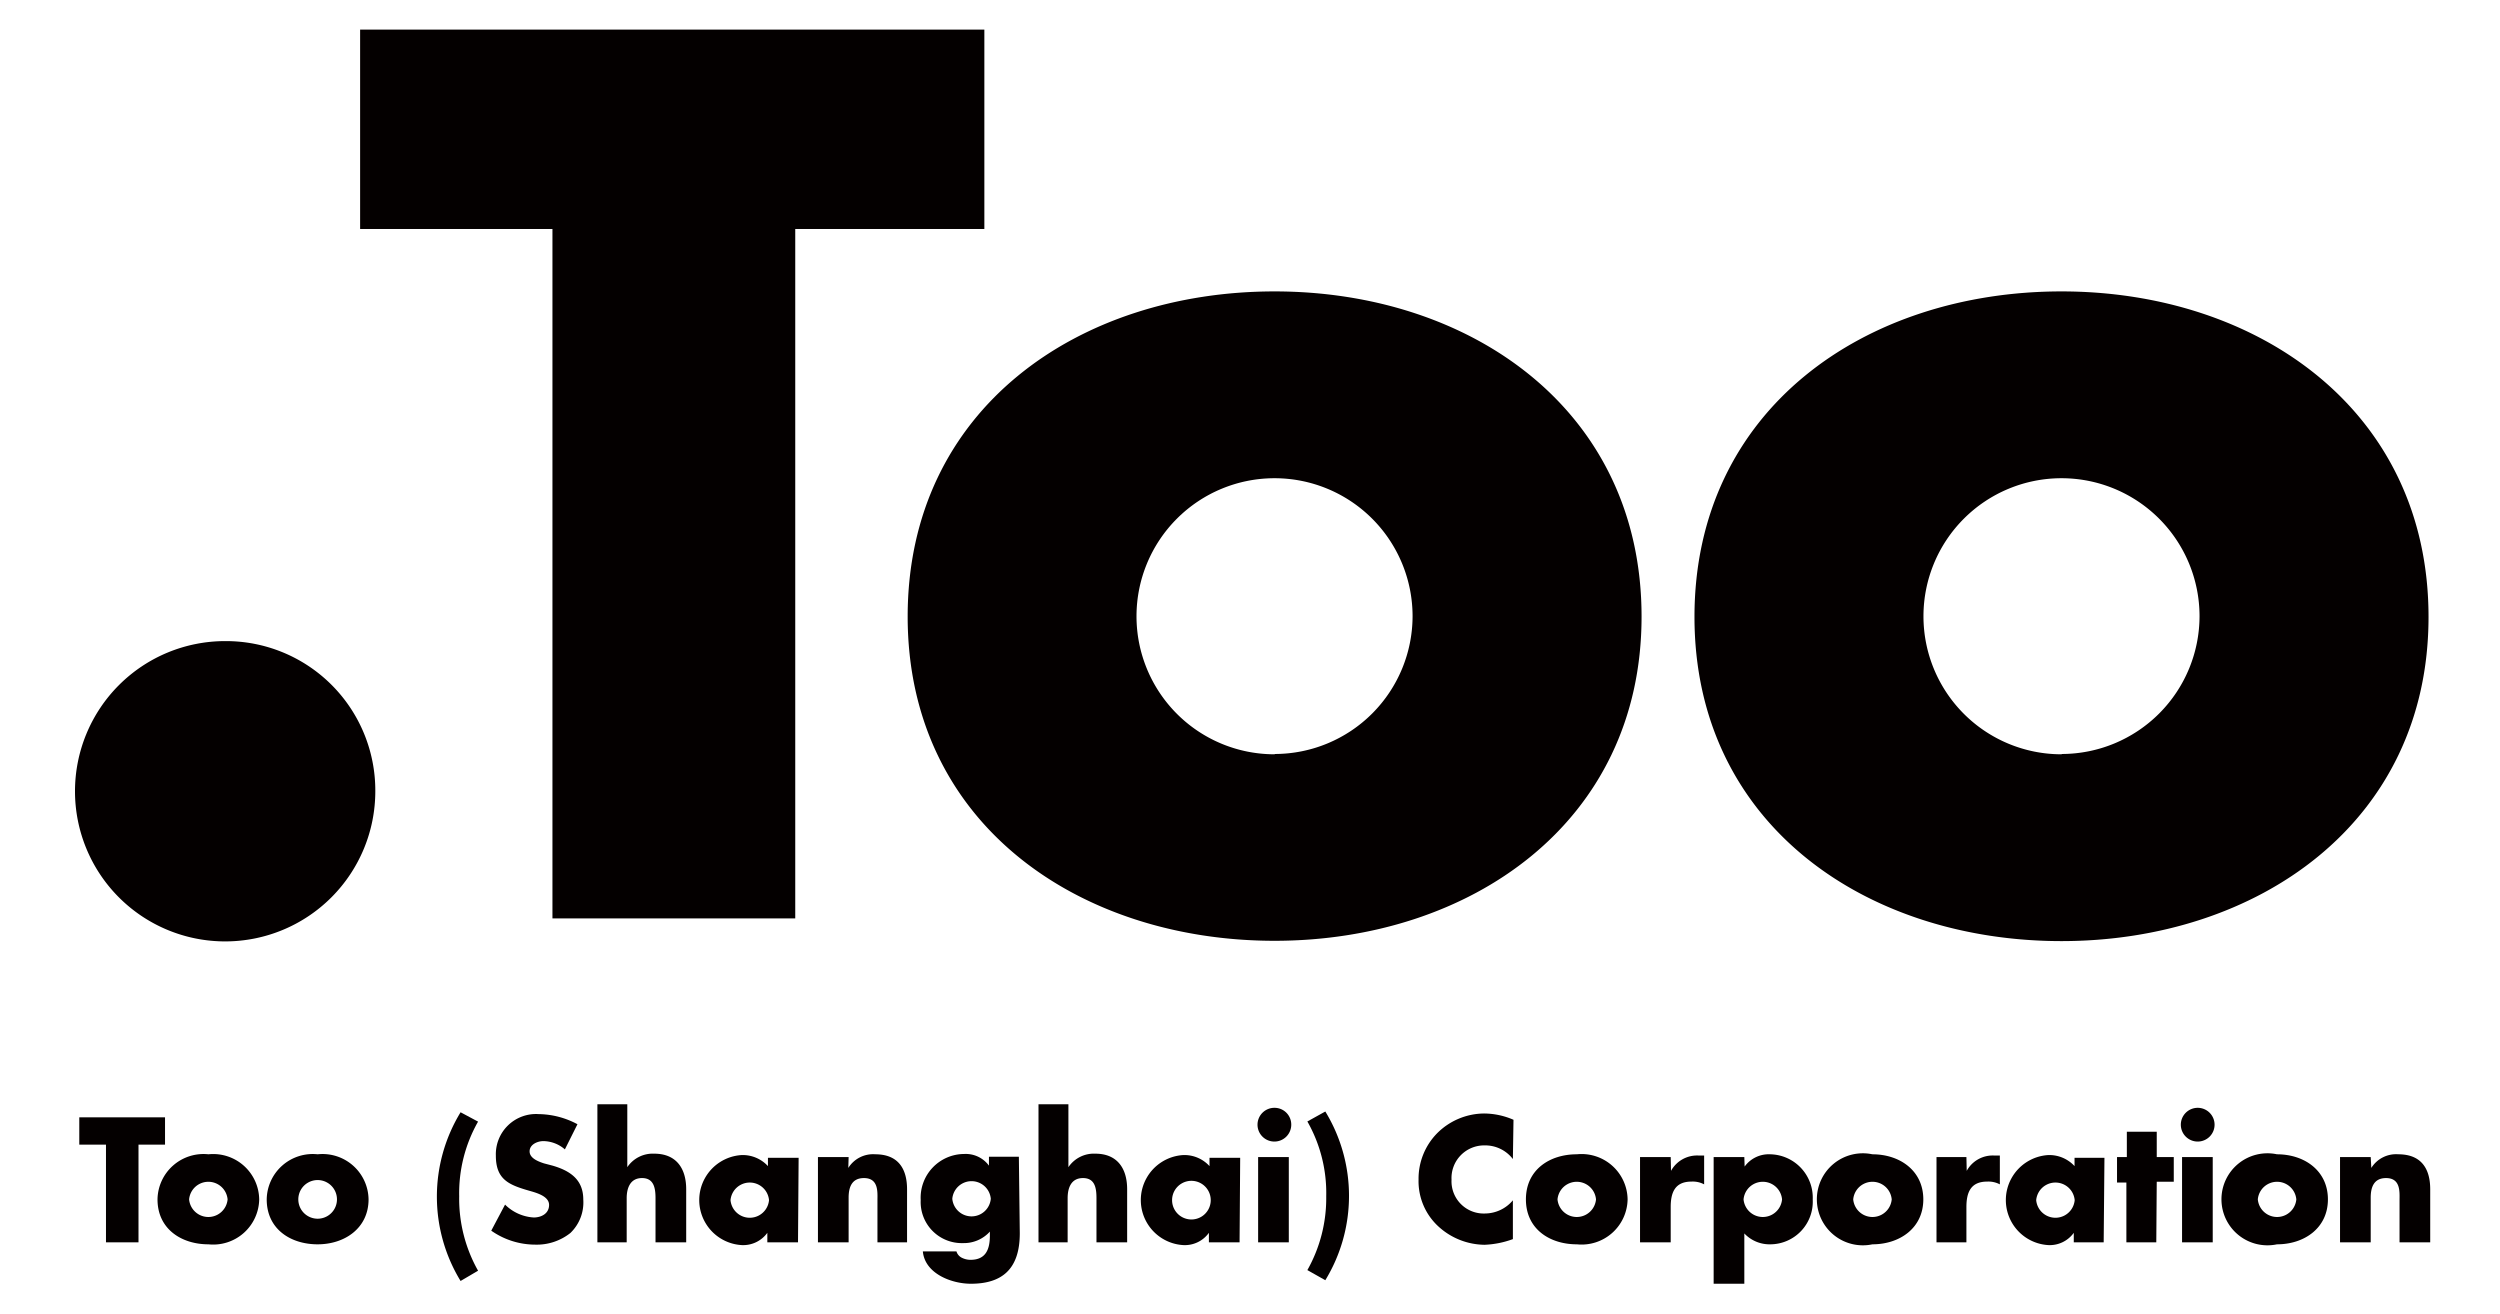 <svg id="レイヤー_1" data-name="レイヤー 1" xmlns="http://www.w3.org/2000/svg" viewBox="0 0 163 85.7"><defs><style>.cls-1{fill:#040000;}.cls-2{fill:none;}</style></defs><path class="cls-1" d="M23.65,41.8a9.79,9.79,0,1,0,9.79,9.78A9.74,9.74,0,0,0,23.65,41.8Z" transform="translate(-8.97)"/><polygon class="cls-1" points="64.18 1.93 23.48 1.93 23.48 14.93 36.02 14.93 36.02 59.88 51.85 59.88 51.85 14.93 64.18 14.93 64.18 1.93"/><path class="cls-1" d="M143.38,19c-12.78,0-23.93,7.67-23.93,21.22s11.23,21.14,23.93,21.14,23.93-7.66,23.93-21.14S156.16,19,143.38,19Zm0,30.18a9,9,0,1,1,9-9A9,9,0,0,1,143.41,49.16Z" transform="translate(-8.97)"/><path class="cls-1" d="M92.07,19C79.3,19,68.15,26.65,68.15,40.2S79.37,61.34,92.07,61.34,116,53.68,116,40.2,104.85,19,92.07,19Zm0,30.18a9,9,0,1,1,9-9A9,9,0,0,1,92.1,49.16Z" transform="translate(-8.97)"/><path class="cls-1" d="M18,81H15.88V74.63H14.14V72.85h5.59v1.78H18Z" transform="translate(-8.97)"/><path class="cls-1" d="M25.87,78.2a3,3,0,0,1-3.31,2.93c-1.76,0-3.32-1-3.32-2.93a3,3,0,0,1,3.32-2.94A3,3,0,0,1,25.87,78.2Zm-4.57,0a1.26,1.26,0,0,0,2.51,0,1.26,1.26,0,0,0-2.51,0Z" transform="translate(-8.97)"/><path class="cls-1" d="M33,78.2c0,1.87-1.55,2.93-3.32,2.93s-3.32-1-3.32-2.93a3,3,0,0,1,3.32-2.94A3,3,0,0,1,33,78.2Zm-4.58,0a1.26,1.26,0,0,0,2.52,0,1.26,1.26,0,0,0-2.52,0Z" transform="translate(-8.97)"/><path class="cls-1" d="M40.14,73.13A9.43,9.43,0,0,0,38.91,78a9.54,9.54,0,0,0,1.23,4.85L39,83.52a10.56,10.56,0,0,1,0-11Z" transform="translate(-8.97)"/><path class="cls-1" d="M45.8,74.94a2.18,2.18,0,0,0-1.4-.54c-.39,0-.9.22-.9.67s.57.66.93.78L45,76c1.13.33,2,.9,2,2.21a2.76,2.76,0,0,1-.84,2.18,3.52,3.52,0,0,1-2.3.76A5,5,0,0,1,41,80.24l.9-1.7a2.89,2.89,0,0,0,1.87.84c.49,0,1-.25,1-.82s-.83-.79-1.28-.92c-1.32-.38-2.19-.72-2.19-2.29a2.62,2.62,0,0,1,2.79-2.71,5.48,5.48,0,0,1,2.53.66Z" transform="translate(-8.97)"/><path class="cls-1" d="M49.87,72v4.1h0a2,2,0,0,1,1.76-.88c1.4,0,2.08.92,2.08,2.32V81h-2V78.12c0-.64-.1-1.31-.88-1.31s-1,.67-1,1.31V81H47.92V72Z" transform="translate(-8.97)"/><path class="cls-1" d="M61,81h-2v-.62h0a1.94,1.94,0,0,1-1.67.8,2.94,2.94,0,0,1,0-5.87,2.24,2.24,0,0,1,1.71.72v-.54h2Zm-4.4-2.75a1.26,1.26,0,0,0,2.51,0,1.26,1.26,0,0,0-2.51,0Z" transform="translate(-8.97)"/><path class="cls-1" d="M64.28,76.15h0a1.9,1.9,0,0,1,1.76-.89c1.48,0,2.07.93,2.07,2.28V81H66.18V78.26c0-.52.09-1.45-.88-1.45-.79,0-1,.59-1,1.28V81h-2V75.44h2Z" transform="translate(-8.97)"/><path class="cls-1" d="M75.46,80.41c0,2.34-1.16,3.29-3.19,3.29-1.26,0-3-.66-3.13-2.11h2.19a.68.68,0,0,0,.36.42,1.27,1.27,0,0,0,.56.13c1,0,1.26-.69,1.26-1.58V80.3a2.28,2.28,0,0,1-1.75.75A2.68,2.68,0,0,1,69,78.24a2.85,2.85,0,0,1,2.83-3,1.88,1.88,0,0,1,1.62.76h0v-.58h1.95Zm-4.4-2.25a1.26,1.26,0,0,0,2.51,0,1.26,1.26,0,0,0-2.51,0Z" transform="translate(-8.97)"/><path class="cls-1" d="M78.63,72v4.1h0a2,2,0,0,1,1.76-.88c1.39,0,2.07.92,2.07,2.32V81h-2V78.12c0-.64-.09-1.31-.88-1.31s-1,.67-1,1.31V81H76.68V72Z" transform="translate(-8.97)"/><path class="cls-1" d="M89.79,81h-2v-.62h0a1.93,1.93,0,0,1-1.67.8,2.94,2.94,0,0,1,0-5.87,2.22,2.22,0,0,1,1.71.72v-.54h2Zm-4.4-2.75a1.26,1.26,0,0,0,2.52,0,1.26,1.26,0,0,0-2.52,0Z" transform="translate(-8.97)"/><path class="cls-1" d="M93.16,73.32a1.1,1.1,0,1,1-1.09-1.09A1.09,1.09,0,0,1,93.16,73.32ZM93,81h-2V75.44h2Z" transform="translate(-8.97)"/><path class="cls-1" d="M95.38,72.47a10.56,10.56,0,0,1,0,11l-1.17-.66A9.54,9.54,0,0,0,95.44,78a9.43,9.43,0,0,0-1.23-4.88Z" transform="translate(-8.97)"/><path class="cls-1" d="M107.61,75.57a2.27,2.27,0,0,0-1.84-.89,2.13,2.13,0,0,0-2.16,2.24,2.1,2.1,0,0,0,2.19,2.2,2.39,2.39,0,0,0,1.81-.86v2.53a6,6,0,0,1-1.85.37,4.52,4.52,0,0,1-3-1.19,4,4,0,0,1-1.3-3.06,4.23,4.23,0,0,1,1.19-3,4.37,4.37,0,0,1,3.08-1.31,4.87,4.87,0,0,1,1.92.41Z" transform="translate(-8.97)"/><path class="cls-1" d="M115.09,78.2a3,3,0,0,1-3.31,2.93c-1.77,0-3.32-1-3.32-2.93s1.54-2.94,3.32-2.94A3,3,0,0,1,115.09,78.2Zm-4.57,0a1.26,1.26,0,0,0,2.51,0,1.26,1.26,0,0,0-2.51,0Z" transform="translate(-8.97)"/><path class="cls-1" d="M117.92,76.34h0a1.94,1.94,0,0,1,1.79-1h.37v1.88a1.58,1.58,0,0,0-.83-.18c-1.08,0-1.35.72-1.35,1.66V81h-2V75.44h2Z" transform="translate(-8.97)"/><path class="cls-1" d="M122.72,76.06h0a1.94,1.94,0,0,1,1.66-.8,2.83,2.83,0,0,1,2.78,2.95,2.78,2.78,0,0,1-2.76,2.92,2.26,2.26,0,0,1-1.7-.71V83.7h-2V75.44h2Zm-.07,2.14a1.26,1.26,0,0,0,2.51,0,1.26,1.26,0,0,0-2.51,0Z" transform="translate(-8.97)"/><path class="cls-1" d="M134.37,78.2c0,1.87-1.54,2.93-3.32,2.93a3,3,0,1,1,0-5.87C132.83,75.26,134.37,76.32,134.37,78.2Zm-4.57,0a1.26,1.26,0,0,0,2.51,0,1.26,1.26,0,0,0-2.51,0Z" transform="translate(-8.97)"/><path class="cls-1" d="M137.2,76.34h0a1.93,1.93,0,0,1,1.78-1h.38v1.88a1.6,1.6,0,0,0-.83-.18c-1.08,0-1.35.72-1.35,1.66V81h-1.95V75.44h1.95Z" transform="translate(-8.97)"/><path class="cls-1" d="M146.13,81h-1.95v-.62h0a1.93,1.93,0,0,1-1.66.8,2.94,2.94,0,0,1,0-5.87,2.24,2.24,0,0,1,1.71.72v-.54h1.95Zm-4.4-2.75a1.26,1.26,0,0,0,2.51,0,1.26,1.26,0,0,0-2.51,0Z" transform="translate(-8.97)"/><path class="cls-1" d="M149.56,81h-1.95v-3.9H147V75.44h.64V73.79h1.95v1.65h1.11v1.61h-1.11Z" transform="translate(-8.97)"/><path class="cls-1" d="M153.36,73.32a1.1,1.1,0,1,1-1.1-1.09A1.1,1.1,0,0,1,153.36,73.32ZM153.24,81h-2V75.44h2Z" transform="translate(-8.97)"/><path class="cls-1" d="M160.75,78.2c0,1.87-1.54,2.93-3.32,2.93a3,3,0,1,1,0-5.87C159.21,75.26,160.75,76.32,160.75,78.2Zm-4.57,0a1.26,1.26,0,0,0,2.51,0,1.26,1.26,0,0,0-2.51,0Z" transform="translate(-8.97)"/><path class="cls-1" d="M163.58,76.15h0a1.9,1.9,0,0,1,1.76-.89c1.49,0,2.08.93,2.08,2.28V81h-2V78.26c0-.52.09-1.45-.88-1.45-.79,0-1,.59-1,1.28V81h-2V75.44h2Z" transform="translate(-8.97)"/><rect class="cls-2" width="163" height="85.7"/></svg>